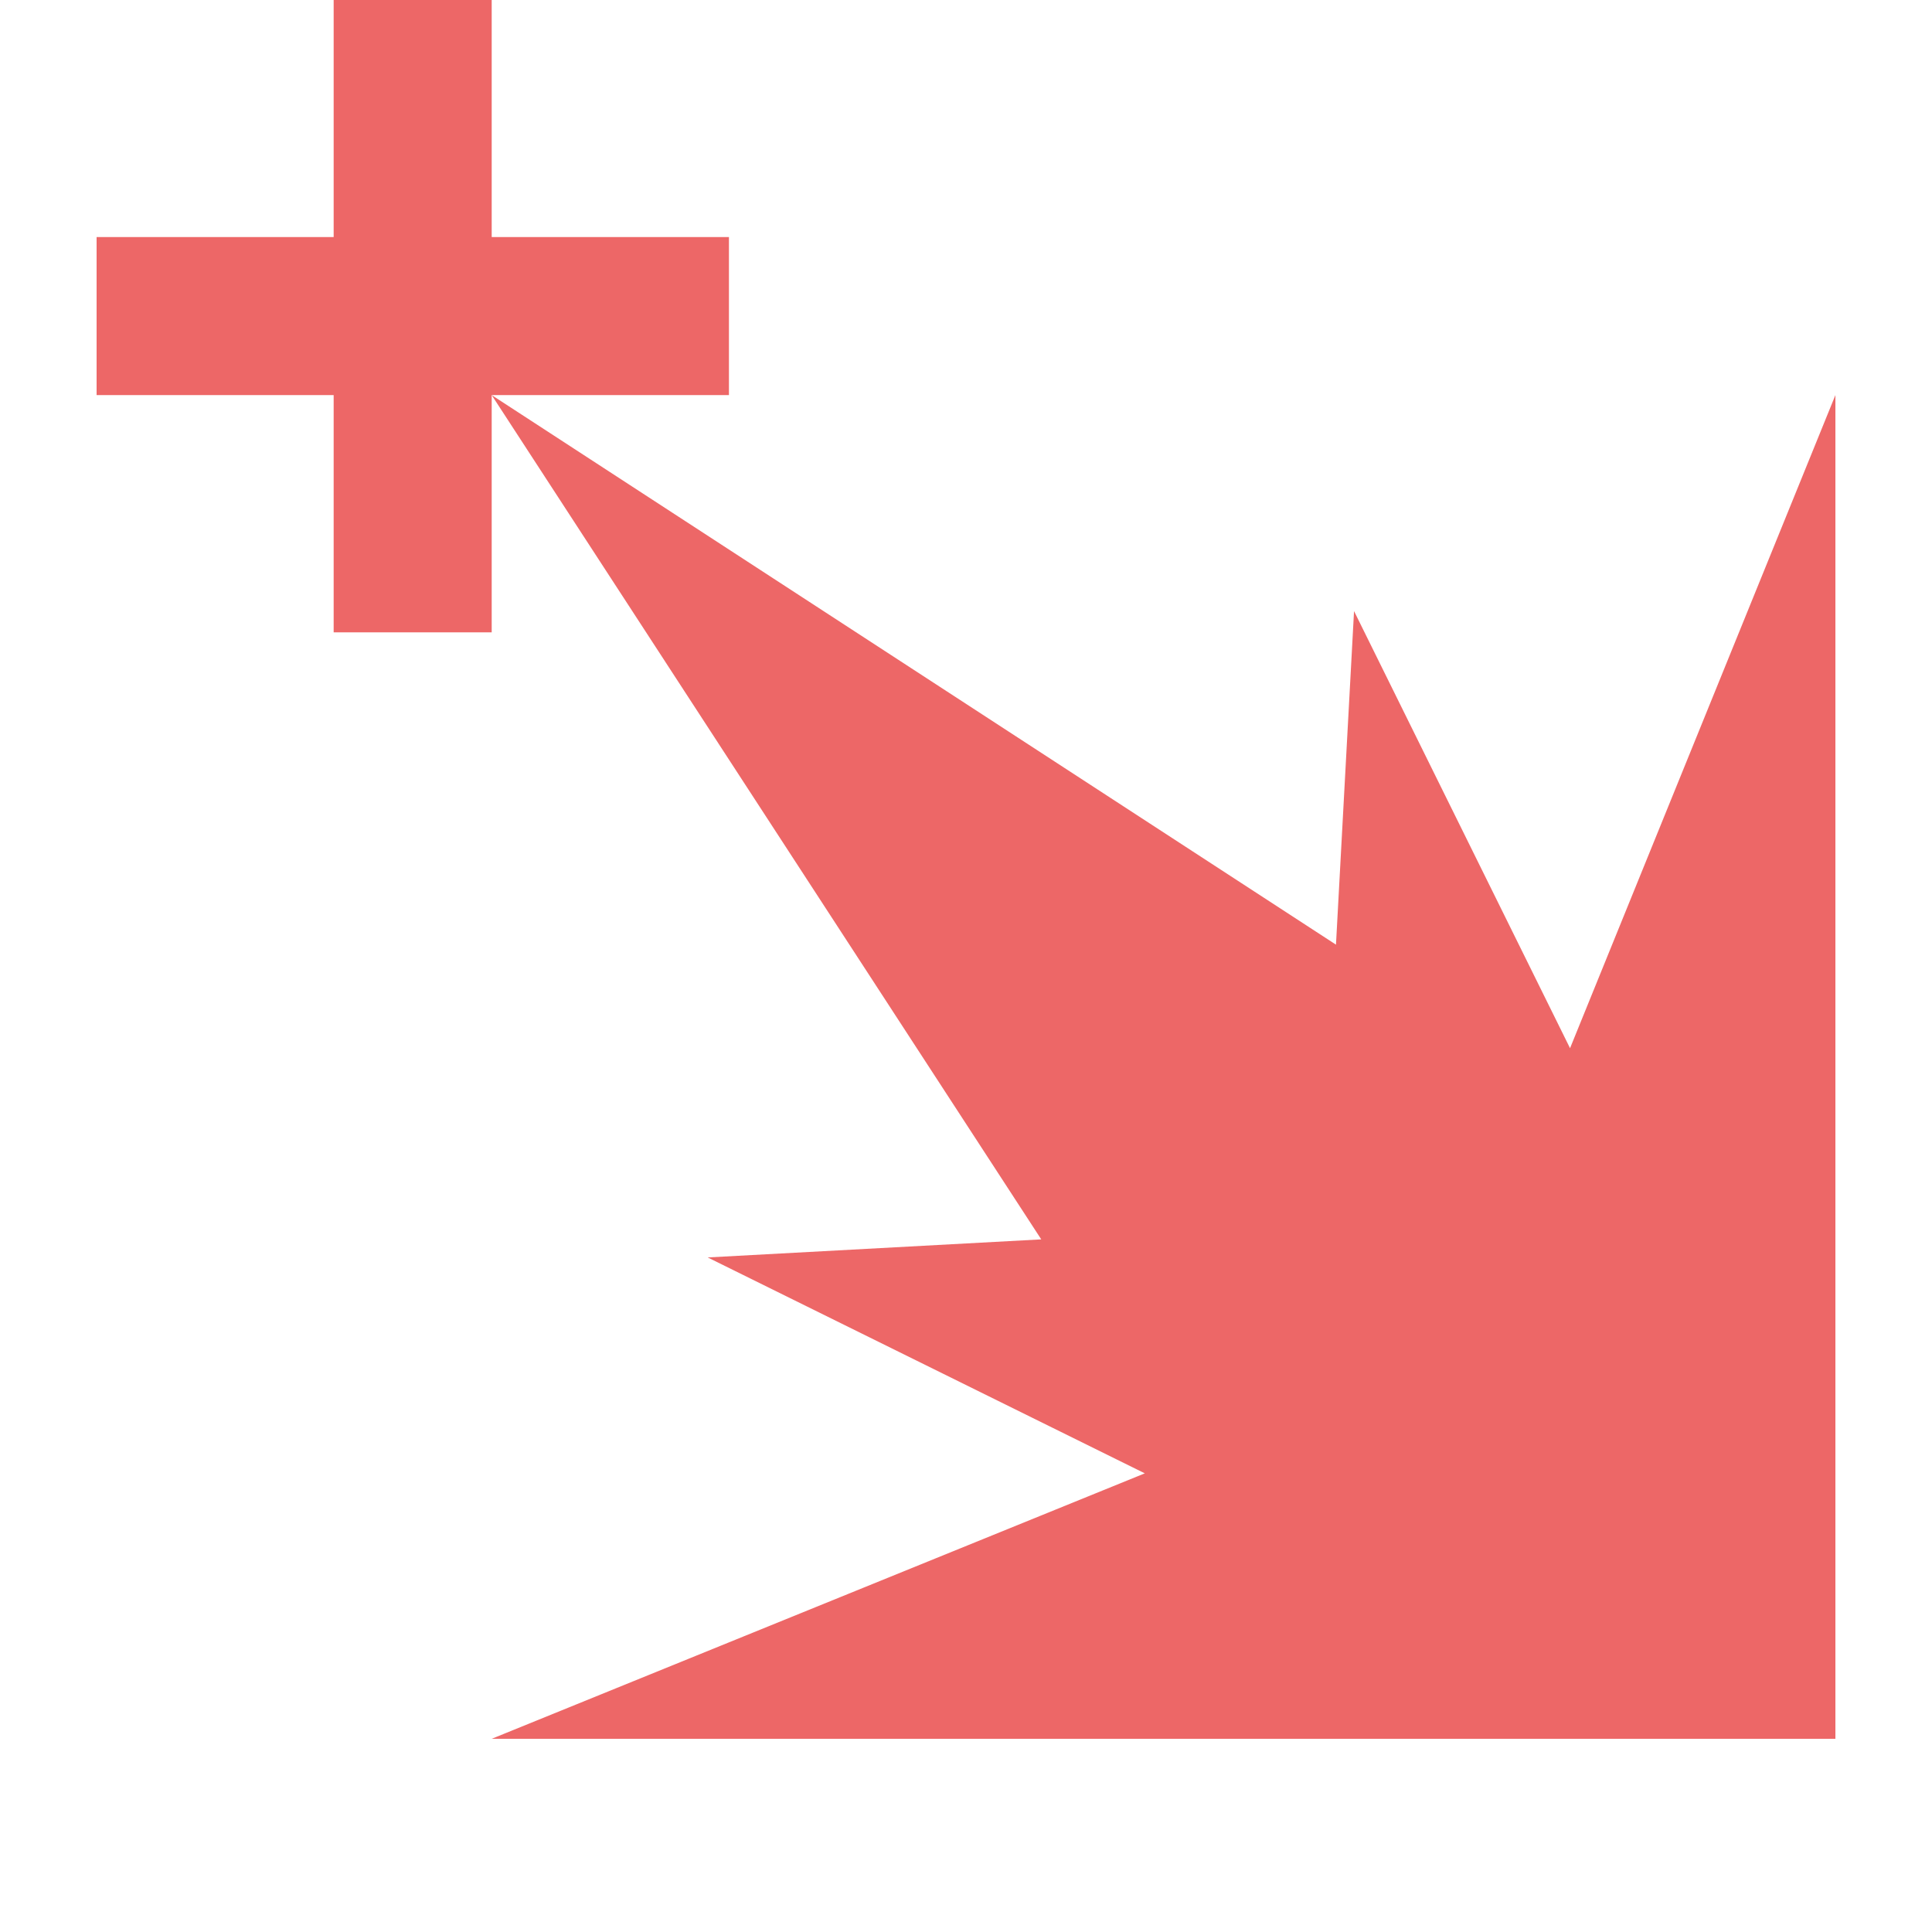 <svg width="20" height="20" viewBox="0 0 20 20" fill="none" xmlns="http://www.w3.org/2000/svg">
<path d="M19 18H5.09L11.851 15.252L7.326 13.017L10.779 12.83L5.09 4.09L13.83 9.779L14.017 6.326L16.253 10.851L19 4.09V18Z" fill="#ED6767"/>
<path d="M5.09 2.454H7.546V4.09H5.09V6.546H3.454V4.09H1V2.454H3.454V0H5.09V2.454Z" fill="#ED6767"/>
</svg>

